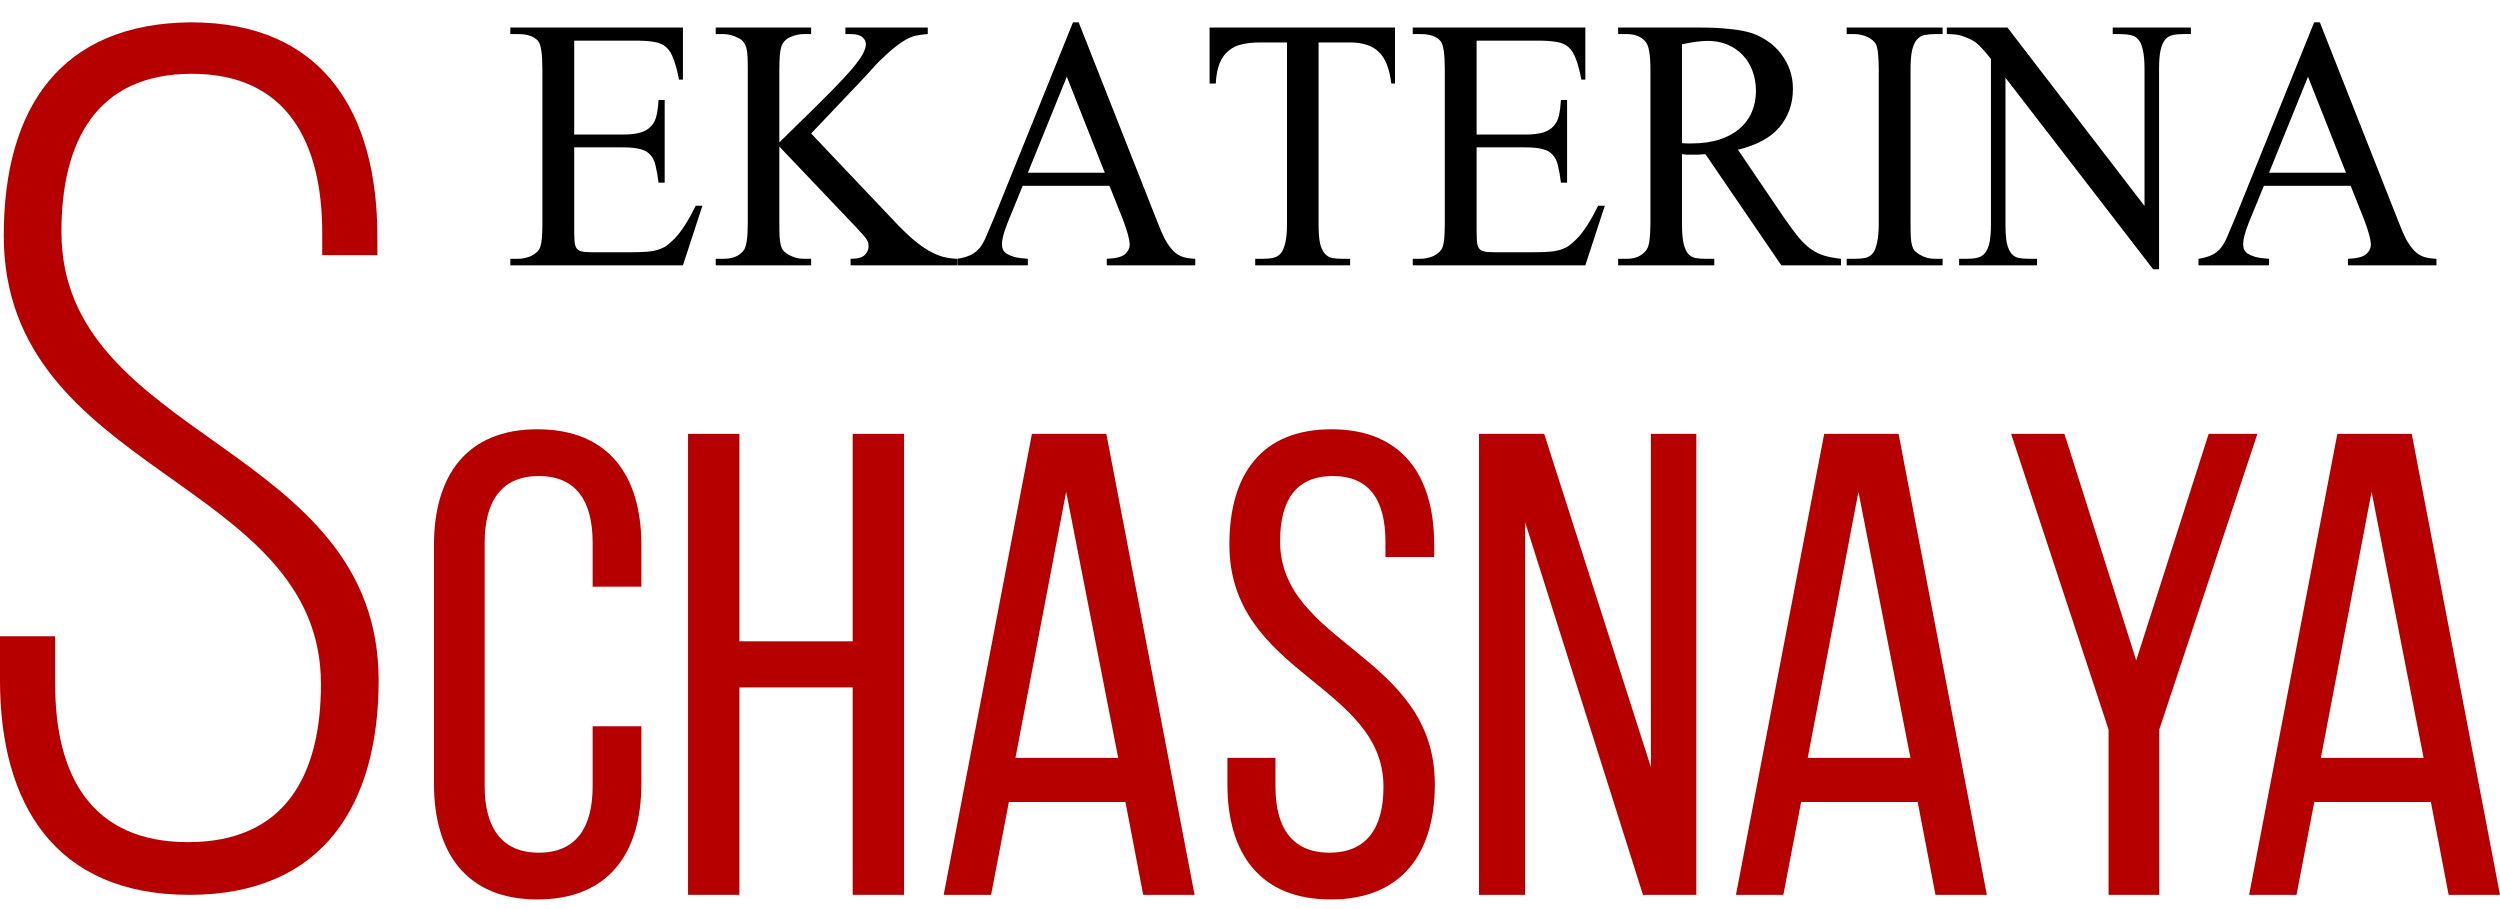 <?xml version="1.0" encoding="UTF-8"?> <svg xmlns="http://www.w3.org/2000/svg" width="110" height="40" viewBox="0 0 110 40" fill="none"> <path d="M25.265 1.788V5.92H27.424C27.742 5.92 27.999 5.889 28.194 5.828C28.389 5.766 28.541 5.674 28.65 5.552C28.765 5.429 28.845 5.272 28.888 5.08C28.932 4.888 28.961 4.662 28.975 4.401H29.246V8.038H28.975C28.939 7.738 28.895 7.489 28.845 7.29C28.802 7.09 28.726 6.933 28.617 6.818C28.516 6.695 28.371 6.611 28.183 6.564C27.995 6.511 27.742 6.484 27.424 6.484H25.265V9.937C25.265 10.198 25.268 10.405 25.276 10.558C25.283 10.712 25.312 10.831 25.363 10.915C25.413 10.992 25.493 11.042 25.601 11.065C25.71 11.088 25.869 11.099 26.078 11.099H27.749C28.031 11.099 28.27 11.092 28.465 11.076C28.66 11.061 28.827 11.03 28.964 10.984C29.109 10.938 29.235 10.877 29.344 10.8C29.452 10.716 29.568 10.612 29.691 10.489C29.98 10.19 30.288 9.71 30.613 9.051H30.906L30.049 11.675H22.455V11.387H22.802C22.896 11.387 22.994 11.376 23.095 11.352C23.196 11.329 23.29 11.299 23.377 11.261C23.471 11.214 23.554 11.157 23.627 11.088C23.699 11.019 23.75 10.938 23.779 10.846C23.837 10.677 23.865 10.34 23.865 9.833V3.042C23.865 2.375 23.804 1.964 23.681 1.811C23.507 1.604 23.215 1.5 22.802 1.5H22.455V1.212H30.049V3.503H29.875C29.803 3.127 29.724 2.828 29.637 2.605C29.557 2.375 29.449 2.198 29.311 2.076C29.174 1.953 28.997 1.876 28.78 1.845C28.57 1.807 28.299 1.788 27.966 1.788H25.265Z" fill="black"></path> <path d="M35.69 5.874L39.325 9.707C39.628 10.029 39.903 10.297 40.149 10.512C40.395 10.72 40.626 10.888 40.843 11.019C41.06 11.142 41.27 11.234 41.473 11.295C41.682 11.349 41.896 11.379 42.113 11.387V11.675H37.426V11.387C37.737 11.387 37.947 11.329 38.055 11.214C38.164 11.099 38.218 10.977 38.218 10.846C38.218 10.792 38.214 10.746 38.207 10.708C38.2 10.662 38.178 10.612 38.142 10.558C38.113 10.505 38.062 10.436 37.99 10.351C37.918 10.267 37.82 10.159 37.697 10.029L34.291 6.449V9.822C34.291 10.067 34.294 10.267 34.302 10.42C34.316 10.574 34.334 10.7 34.356 10.8C34.385 10.9 34.425 10.98 34.475 11.042C34.533 11.095 34.605 11.149 34.692 11.203C34.902 11.326 35.123 11.387 35.354 11.387H35.69V11.675H31.492V11.387H31.839C32.244 11.387 32.541 11.261 32.729 11.007C32.844 10.838 32.902 10.443 32.902 9.822V3.065C32.902 2.835 32.899 2.643 32.891 2.49C32.884 2.329 32.866 2.198 32.837 2.099C32.808 1.999 32.768 1.918 32.718 1.857C32.667 1.788 32.599 1.73 32.512 1.684C32.28 1.562 32.056 1.5 31.839 1.5H31.492V1.212H35.69V1.5H35.354C35.173 1.5 34.981 1.542 34.779 1.627C34.584 1.711 34.45 1.853 34.378 2.053C34.32 2.221 34.291 2.559 34.291 3.065V6.265C34.298 6.258 34.345 6.212 34.432 6.127C34.526 6.035 34.627 5.935 34.736 5.828C34.851 5.72 34.96 5.613 35.061 5.506C35.17 5.398 35.245 5.325 35.289 5.287C35.817 4.773 36.262 4.332 36.623 3.963C36.985 3.595 37.274 3.284 37.491 3.031C37.708 2.77 37.864 2.555 37.958 2.386C38.052 2.21 38.099 2.064 38.099 1.949C38.099 1.826 38.048 1.723 37.947 1.638C37.846 1.546 37.672 1.5 37.426 1.5H37.198V1.212H40.822V1.5C40.691 1.508 40.558 1.523 40.42 1.546C40.29 1.562 40.142 1.608 39.975 1.684C39.816 1.761 39.632 1.88 39.422 2.041C39.212 2.202 38.963 2.425 38.674 2.709C38.616 2.762 38.468 2.924 38.229 3.192C37.99 3.453 37.647 3.817 37.198 4.286L35.69 5.874Z" fill="black"></path> <path d="M48.817 8.176H44.998L44.326 9.822C44.167 10.228 44.087 10.531 44.087 10.731C44.087 10.815 44.098 10.892 44.12 10.961C44.149 11.03 44.203 11.095 44.282 11.157C44.369 11.211 44.485 11.261 44.63 11.306C44.781 11.345 44.98 11.372 45.226 11.387V11.675H42.123V11.387C42.369 11.349 42.568 11.291 42.72 11.214C42.872 11.138 43.002 11.034 43.111 10.904C43.219 10.765 43.317 10.589 43.404 10.374C43.498 10.159 43.61 9.895 43.74 9.58L47.212 0.982H47.461L50.889 9.672C51.027 10.033 51.153 10.324 51.269 10.547C51.392 10.762 51.515 10.931 51.638 11.053C51.768 11.176 51.905 11.261 52.05 11.306C52.202 11.352 52.383 11.379 52.592 11.387V11.675H48.698V11.387C49.088 11.372 49.352 11.306 49.49 11.191C49.634 11.069 49.707 10.923 49.707 10.754C49.699 10.531 49.602 10.171 49.414 9.672L48.817 8.176ZM48.611 7.6L46.94 3.376L45.226 7.6H48.611Z" fill="black"></path> <path d="M61.38 1.212V3.676H61.217C61.137 3.016 60.953 2.551 60.664 2.283C60.382 2.007 59.962 1.868 59.405 1.868H58.017V9.868C58.017 10.221 58.038 10.501 58.082 10.708C58.132 10.908 58.201 11.057 58.288 11.157C58.375 11.257 58.483 11.322 58.613 11.352C58.743 11.376 58.895 11.387 59.069 11.387H59.405V11.675H55.229V11.387H55.576C55.749 11.387 55.901 11.372 56.031 11.341C56.161 11.31 56.27 11.245 56.357 11.145C56.444 11.038 56.509 10.884 56.552 10.685C56.603 10.486 56.628 10.213 56.628 9.868V1.868H55.446C55.149 1.868 54.885 1.895 54.654 1.949C54.429 1.995 54.234 2.087 54.068 2.225C53.901 2.356 53.768 2.54 53.666 2.778C53.572 3.008 53.514 3.307 53.493 3.676H53.222V1.212H61.38Z" fill="black"></path> <path d="M64.971 1.788V5.92H67.129C67.448 5.92 67.704 5.889 67.9 5.828C68.095 5.766 68.247 5.674 68.355 5.552C68.471 5.429 68.551 5.272 68.594 5.08C68.637 4.888 68.666 4.662 68.681 4.401H68.952V8.038H68.681C68.645 7.738 68.601 7.489 68.551 7.29C68.507 7.09 68.431 6.933 68.323 6.818C68.222 6.695 68.077 6.611 67.889 6.564C67.701 6.511 67.448 6.484 67.129 6.484H64.971V9.937C64.971 10.198 64.974 10.405 64.981 10.558C64.989 10.712 65.018 10.831 65.068 10.915C65.119 10.992 65.198 11.042 65.307 11.065C65.415 11.088 65.575 11.099 65.784 11.099H67.455C67.737 11.099 67.976 11.092 68.171 11.076C68.366 11.061 68.532 11.03 68.67 10.984C68.815 10.938 68.941 10.877 69.05 10.8C69.158 10.716 69.274 10.612 69.397 10.489C69.686 10.19 69.993 9.71 70.319 9.051H70.612L69.755 11.675H62.161V11.387H62.508C62.602 11.387 62.7 11.376 62.801 11.352C62.902 11.329 62.996 11.299 63.083 11.261C63.177 11.214 63.26 11.157 63.332 11.088C63.405 11.019 63.455 10.938 63.484 10.846C63.542 10.677 63.571 10.34 63.571 9.833V3.042C63.571 2.375 63.51 1.964 63.387 1.811C63.213 1.604 62.92 1.5 62.508 1.5H62.161V1.212H69.755V3.503H69.581C69.509 3.127 69.429 2.828 69.343 2.605C69.263 2.375 69.154 2.198 69.017 2.076C68.88 1.953 68.703 1.876 68.486 1.845C68.276 1.807 68.005 1.788 67.672 1.788H64.971Z" fill="black"></path> <path d="M81.005 11.675H78.379L75.038 6.783C74.915 6.791 74.803 6.798 74.702 6.806C74.608 6.806 74.521 6.806 74.441 6.806C74.376 6.806 74.308 6.806 74.235 6.806C74.163 6.798 74.087 6.791 74.007 6.783V9.822C74.007 10.19 74.029 10.482 74.073 10.697C74.123 10.904 74.192 11.061 74.279 11.168C74.373 11.268 74.481 11.329 74.604 11.352C74.734 11.376 74.879 11.387 75.038 11.387H75.429V11.675H71.198V11.387H71.577C71.982 11.387 72.279 11.245 72.467 10.961C72.568 10.792 72.619 10.413 72.619 9.822V3.065C72.619 2.421 72.55 2.014 72.413 1.845C72.225 1.615 71.946 1.5 71.577 1.5H71.198V1.212H74.788C75.317 1.212 75.772 1.235 76.155 1.281C76.539 1.32 76.853 1.381 77.099 1.466C77.345 1.55 77.577 1.669 77.794 1.822C78.01 1.968 78.199 2.149 78.358 2.363C78.524 2.571 78.654 2.805 78.748 3.065C78.842 3.326 78.889 3.606 78.889 3.906C78.889 4.558 78.694 5.118 78.303 5.586C77.913 6.054 77.302 6.388 76.47 6.587L78.499 9.58C78.737 9.925 78.947 10.209 79.128 10.432C79.316 10.654 79.5 10.831 79.681 10.961C79.869 11.092 80.064 11.188 80.267 11.249C80.477 11.31 80.723 11.356 81.005 11.387V11.675ZM74.007 6.3C74.101 6.3 74.181 6.304 74.246 6.311C74.318 6.311 74.376 6.311 74.42 6.311C74.89 6.311 75.302 6.254 75.656 6.139C76.011 6.024 76.307 5.862 76.546 5.655C76.785 5.448 76.962 5.206 77.078 4.93C77.201 4.646 77.262 4.339 77.262 4.009C77.262 3.687 77.211 3.392 77.11 3.123C77.009 2.847 76.864 2.613 76.676 2.421C76.488 2.221 76.264 2.068 76.004 1.961C75.743 1.853 75.457 1.799 75.147 1.799C74.85 1.799 74.47 1.849 74.007 1.949V6.3Z" fill="black"></path> <path d="M85.474 11.387V11.675H81.254V11.387H81.601C81.775 11.387 81.927 11.376 82.057 11.352C82.195 11.322 82.307 11.257 82.393 11.157C82.48 11.05 82.545 10.892 82.589 10.685C82.639 10.47 82.665 10.182 82.665 9.822V3.065C82.665 2.828 82.657 2.632 82.643 2.478C82.636 2.317 82.618 2.187 82.589 2.087C82.567 1.987 82.531 1.911 82.48 1.857C82.43 1.796 82.361 1.738 82.274 1.684C82.057 1.562 81.833 1.5 81.601 1.5H81.254V1.212H85.474V1.5H85.127C84.954 1.5 84.798 1.516 84.661 1.546C84.531 1.577 84.422 1.646 84.335 1.753C84.249 1.853 84.18 2.01 84.129 2.225C84.086 2.432 84.064 2.713 84.064 3.065V9.822C84.064 10.067 84.068 10.267 84.075 10.42C84.082 10.574 84.1 10.7 84.129 10.8C84.158 10.9 84.198 10.98 84.249 11.042C84.306 11.095 84.379 11.149 84.465 11.203C84.668 11.326 84.888 11.387 85.127 11.387H85.474Z" fill="black"></path> <path d="M85.659 1.212H88.328L94.359 9.062V3.031C94.359 2.678 94.334 2.398 94.283 2.191C94.24 1.984 94.171 1.83 94.077 1.73C93.99 1.631 93.882 1.569 93.752 1.546C93.622 1.516 93.473 1.5 93.307 1.5H92.96V1.212H96.399V1.5H96.041C95.867 1.5 95.715 1.516 95.585 1.546C95.455 1.577 95.347 1.646 95.26 1.753C95.173 1.861 95.108 2.014 95.064 2.214C95.021 2.413 94.999 2.686 94.999 3.031V11.848H94.739L88.241 3.422V9.868C88.241 10.228 88.262 10.512 88.306 10.72C88.356 10.919 88.425 11.069 88.512 11.168C88.599 11.268 88.707 11.329 88.837 11.352C88.968 11.376 89.116 11.387 89.282 11.387H89.629V11.675H86.201V11.387H86.548C86.722 11.387 86.874 11.372 87.004 11.341C87.134 11.31 87.243 11.245 87.329 11.145C87.424 11.038 87.492 10.884 87.536 10.685C87.579 10.486 87.601 10.213 87.601 9.868V2.594C87.456 2.409 87.333 2.264 87.232 2.156C87.138 2.049 87.047 1.961 86.961 1.891C86.874 1.822 86.78 1.765 86.678 1.719C86.577 1.673 86.451 1.623 86.299 1.569C86.154 1.523 85.941 1.5 85.659 1.5V1.212Z" fill="black"></path> <path d="M103.429 8.176H99.61L98.937 9.822C98.778 10.228 98.699 10.531 98.699 10.731C98.699 10.815 98.71 10.892 98.731 10.961C98.76 11.03 98.814 11.095 98.894 11.157C98.981 11.211 99.097 11.261 99.241 11.306C99.393 11.345 99.592 11.372 99.838 11.387V11.675H96.735V11.387C96.981 11.349 97.18 11.291 97.332 11.214C97.484 11.138 97.614 11.034 97.722 10.904C97.831 10.765 97.928 10.589 98.015 10.374C98.109 10.159 98.221 9.895 98.352 9.58L101.823 0.982H102.073L105.501 9.672C105.638 10.033 105.765 10.324 105.88 10.547C106.003 10.762 106.126 10.931 106.249 11.053C106.38 11.176 106.517 11.261 106.662 11.306C106.813 11.352 106.994 11.379 107.204 11.387V11.675H103.309V11.387C103.7 11.372 103.964 11.306 104.101 11.191C104.246 11.069 104.318 10.923 104.318 10.754C104.311 10.531 104.213 10.171 104.025 9.672L103.429 8.176ZM103.223 7.6L101.552 3.376L99.838 7.6H103.223Z" fill="black"></path> <path d="M8.385 0.982C2.703 1.036 0.165 4.703 0.165 10.364C0.165 20.878 14.122 21.04 14.122 30.099C14.122 34.143 12.523 37.054 8.275 37.054C4.027 37.054 2.427 34.143 2.427 30.099V27.996H0V29.937C0 35.383 2.427 39.373 8.33 39.373C14.233 39.373 16.66 35.383 16.66 29.937C16.66 19.53 2.703 19.369 2.703 10.202C2.703 6.212 4.248 3.247 8.44 3.247C12.633 3.247 14.178 6.266 14.178 10.256V11.227H16.605V10.418C16.605 4.972 14.233 0.982 8.385 0.982Z" fill="#B60000"></path> <path d="M23.643 18.888C20.542 18.888 19.094 20.916 19.094 23.988V34.476C19.094 37.547 20.542 39.576 23.643 39.576C26.772 39.576 28.221 37.547 28.221 34.476V31.955H26.076V34.592C26.076 36.417 25.352 37.518 23.701 37.518C22.078 37.518 21.325 36.417 21.325 34.592V23.872C21.325 22.046 22.078 20.945 23.701 20.945C25.352 20.945 26.076 22.046 26.076 23.872V25.813H28.221V23.988C28.221 20.916 26.772 18.888 23.643 18.888Z" fill="#B60000"></path> <path d="M37.518 30.246V39.373H39.778V19.091H37.518V28.218H32.534V19.091H30.274V39.373H32.534V30.246H37.518Z" fill="#B60000"></path> <path d="M49.519 35.287L50.301 39.373H52.561L48.679 19.091H45.405L41.522 39.373H43.608L44.391 35.287H49.519ZM46.911 21.641L49.2 33.346H44.68L46.911 21.641Z" fill="#B60000"></path> <path d="M58.584 18.888C55.542 18.888 54.093 20.829 54.093 23.959C54.093 29.666 60.873 30.101 60.873 34.621C60.873 36.446 60.12 37.518 58.497 37.518C56.875 37.518 56.121 36.446 56.121 34.621V33.346H54.006V34.505C54.006 37.576 55.455 39.576 58.555 39.576C61.655 39.576 63.133 37.576 63.133 34.505C63.133 28.797 56.324 28.363 56.324 23.814C56.324 22.017 57.02 20.945 58.642 20.945C60.265 20.945 60.96 22.017 60.96 23.843V24.509H63.104V23.959C63.104 20.887 61.655 18.888 58.584 18.888Z" fill="#B60000"></path> <path d="M67.105 22.974L72.291 39.373H74.638V19.091H72.639V33.752L67.945 19.091H65.076V39.373H67.105V22.974Z" fill="#B60000"></path> <path d="M84.378 35.287L85.161 39.373H87.421L83.538 19.091H80.264L76.382 39.373H78.468L79.25 35.287H84.378ZM81.771 21.641L84.06 33.346H79.54L81.771 21.641Z" fill="#B60000"></path> <path d="M92.777 39.373H95.008V32.1L99.325 19.091H97.181L93.994 29.058L90.836 19.091H88.489L92.777 32.1V39.373Z" fill="#B60000"></path> <path d="M106.958 35.287L107.74 39.373H110L106.117 19.091H102.843L98.961 39.373H101.047L101.829 35.287H106.958ZM104.35 21.641L106.639 33.346H102.119L104.35 21.641Z" fill="#B60000"></path> </svg> 